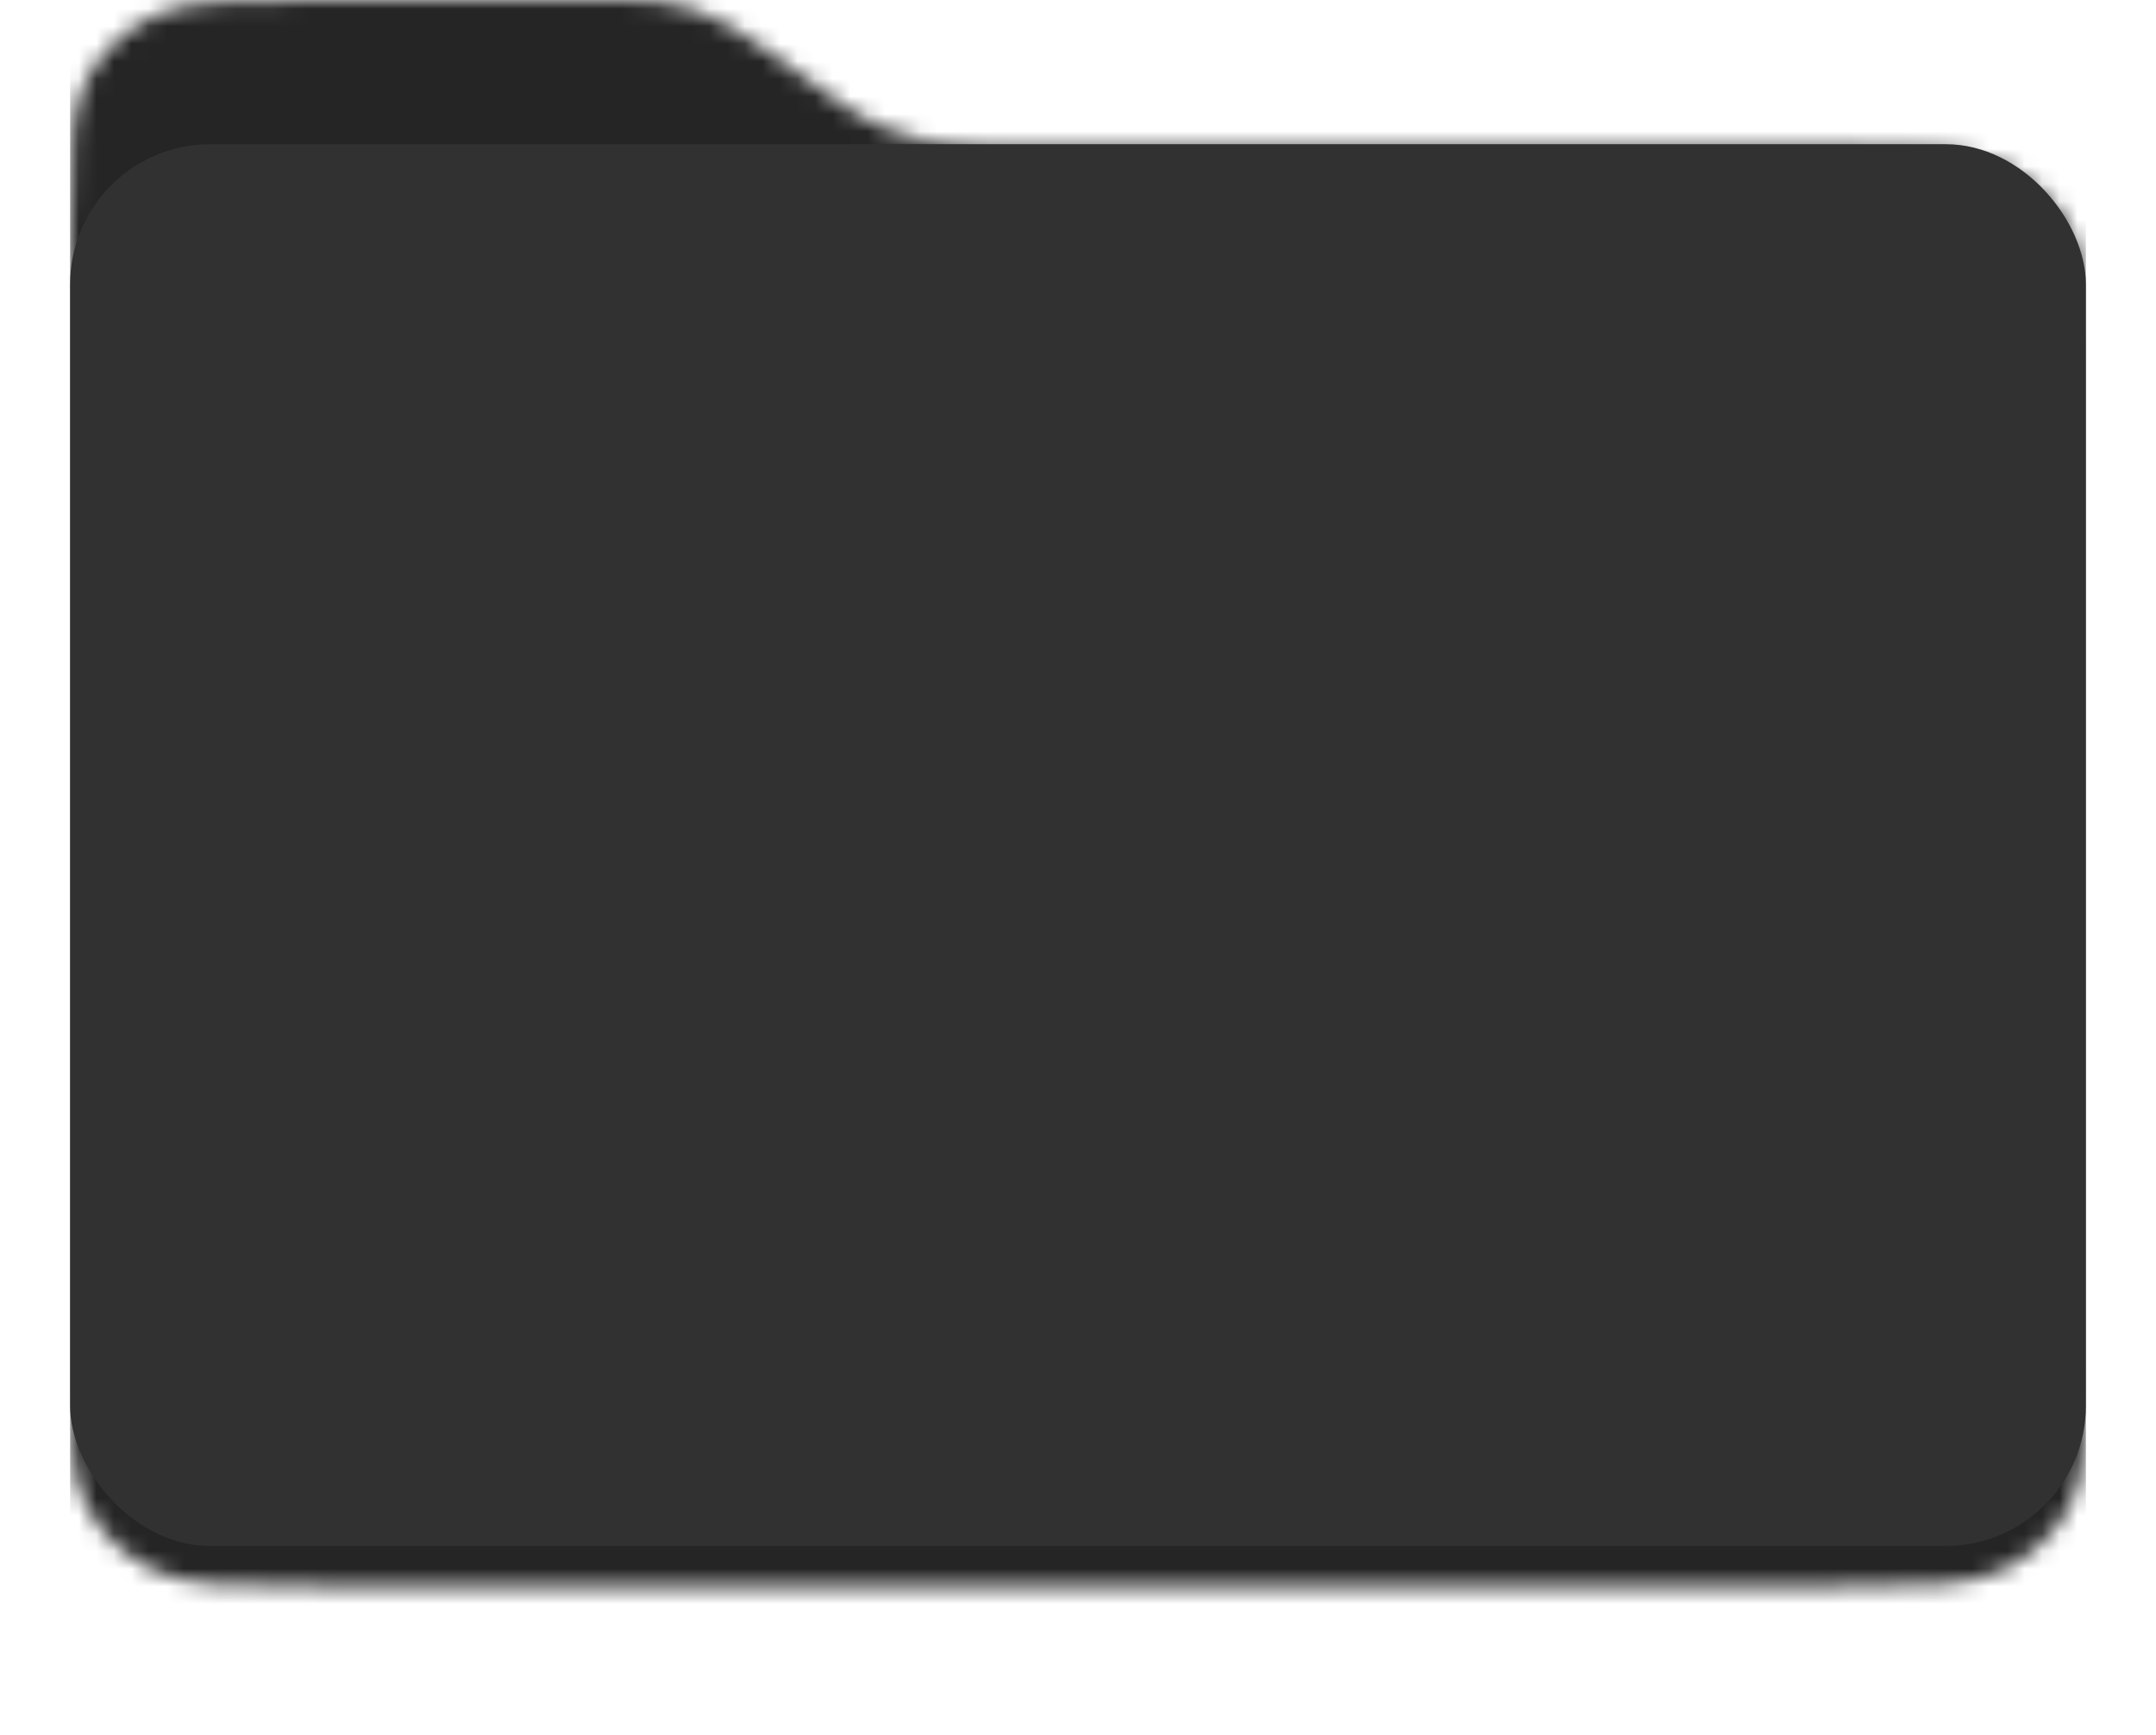 <?xml version="1.0" encoding="utf-8"?>
<svg xmlns="http://www.w3.org/2000/svg" fill="none" height="100%" overflow="visible" preserveAspectRatio="none" style="display: block;" viewBox="0 0 123 99" width="100%">
<g id="folder home">
<g id="Mask group">
<mask height="96" id="mask0_0_40" maskUnits="userSpaceOnUse" style="mask-type:alpha" width="115" x="4" y="0">
<path d="M18.094 90.501H104.906C109.84 90.501 112.306 90.501 114.19 89.602C115.848 88.811 117.195 87.55 118.04 85.998C119 84.233 119 81.924 119 77.304V21.674C119 17.055 119 14.745 118.04 12.981C117.195 11.429 115.848 10.167 114.19 9.376C112.306 8.477 109.84 8.477 104.906 8.477H57.279C54.649 8.477 51.285 8.248 47.981 5.9C44.678 3.551 47.492 5.556 44.005 3.036C40.519 0.516 38.74 0 35.686 0H18.094C13.16 0 10.694 3.8238e-07 8.81 0.899C7.152 1.69 5.805 2.952 4.96 4.504C4 6.268 4 8.578 4 13.197V77.304C4 81.924 4 84.233 4.96 85.998C5.805 87.55 7.152 88.811 8.81 89.602C10.694 90.501 13.16 90.501 18.094 90.501Z" fill="url(#paint0_linear_0_40)" id="Mask"/>
</mask>
<g mask="url(#mask0_0_40)">
<rect fill="#252525" height="96.204" id="Rectangle 2" rx="4" width="115" x="4"/>
</g>
</g>
<g filter="url(#filter0_dii_0_40)" id="Rectangle 1">
<rect fill="#313131" height="79.977" rx="8" width="115" x="4" y="16.227"/>
</g>
</g>
<defs>
<filter color-interpolation-filters="sRGB" filterUnits="userSpaceOnUse" height="87.977" id="filter0_dii_0_40" width="123" x="0" y="10.227">
<feFlood flood-opacity="0" result="BackgroundImageFix"/>
<feColorMatrix in="SourceAlpha" result="hardAlpha" type="matrix" values="0 0 0 0 0 0 0 0 0 0 0 0 0 0 0 0 0 0 127 0"/>
<feOffset dy="-2"/>
<feGaussianBlur stdDeviation="2"/>
<feComposite in2="hardAlpha" operator="out"/>
<feColorMatrix type="matrix" values="0 0 0 0 0.349 0 0 0 0 0.349 0 0 0 0 0.349 0 0 0 0.3 0"/>
<feBlend in2="BackgroundImageFix" mode="normal" result="effect1_dropShadow_0_40"/>
<feBlend in="SourceGraphic" in2="effect1_dropShadow_0_40" mode="normal" result="shape"/>
<feColorMatrix in="SourceAlpha" result="hardAlpha" type="matrix" values="0 0 0 0 0 0 0 0 0 0 0 0 0 0 0 0 0 0 127 0"/>
<feOffset dy="-6"/>
<feGaussianBlur stdDeviation="13"/>
<feComposite in2="hardAlpha" k2="-1" k3="1" operator="arithmetic"/>
<feColorMatrix type="matrix" values="0 0 0 0 0 0 0 0 0 0 0 0 0 0 0 0 0 0 0.4 0"/>
<feBlend in2="shape" mode="normal" result="effect2_innerShadow_0_40"/>
<feColorMatrix in="SourceAlpha" result="hardAlpha" type="matrix" values="0 0 0 0 0 0 0 0 0 0 0 0 0 0 0 0 0 0 127 0"/>
<feOffset/>
<feGaussianBlur stdDeviation="0.5"/>
<feComposite in2="hardAlpha" k2="-1" k3="1" operator="arithmetic"/>
<feColorMatrix type="matrix" values="0 0 0 0 1 0 0 0 0 1 0 0 0 0 1 0 0 0 0.1 0"/>
<feBlend in2="effect2_innerShadow_0_40" mode="normal" result="effect3_innerShadow_0_40"/>
</filter>
<linearGradient gradientUnits="userSpaceOnUse" id="paint0_linear_0_40" x1="61.5" x2="61.5" y1="5.499" y2="96">
<stop stop-color="#5BB1E0"/>
<stop offset="0.229" stop-color="#0591DE"/>
</linearGradient>
</defs>
</svg>